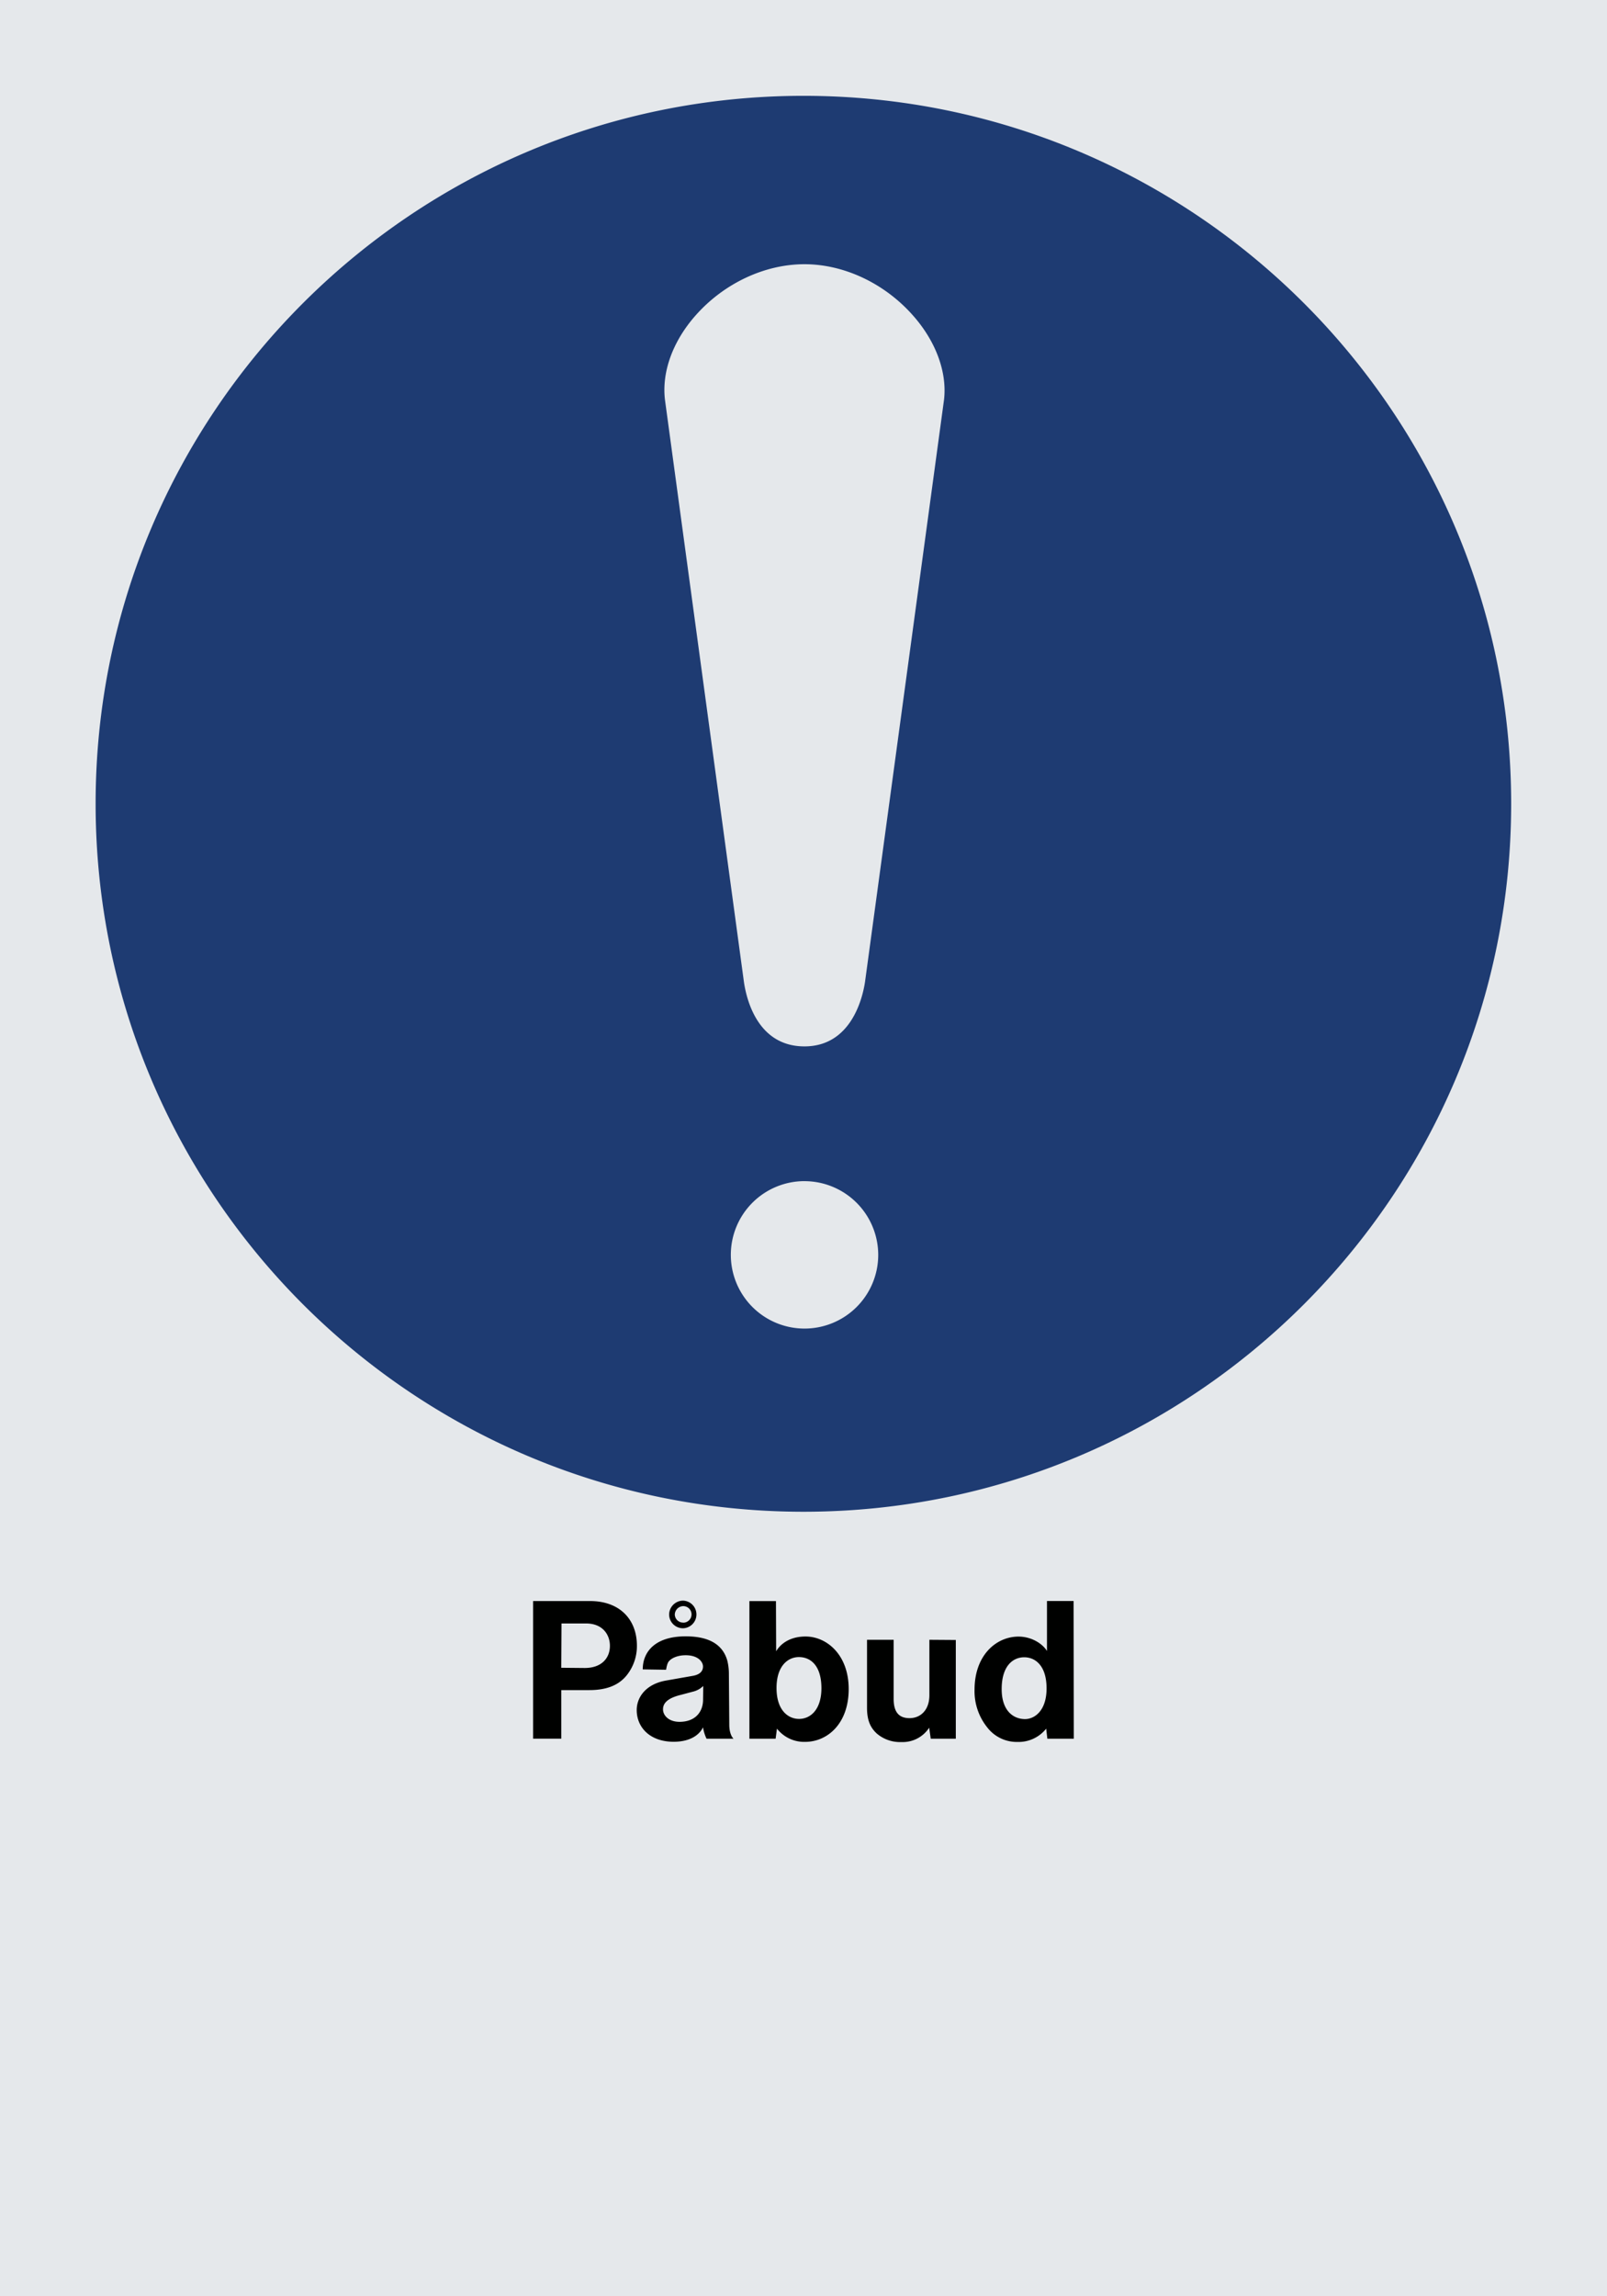 <svg xmlns="http://www.w3.org/2000/svg" viewBox="0 0 595.28 850.36"><defs><style>.a{fill:#e5e8eb;}.a,.b,.c{fill-rule:evenodd;}.b{fill:#000100;}.c{fill:#1e3b72;}</style></defs><title>M000</title><polyline class="a" points="0 850.36 595.28 850.36 595.28 0 0 0 0 850.36"/><path class="b" d="M207.91,617.64L208,601.23h9.07c6.26,0,8.86,4.25,8.86,8.28,0,4.61-3.17,8.28-9.5,8.21Zm179.63,22.54,0.43,3.74h9.79l-0.07-51h-9.86v18.5c-1.8-2.88-5.9-5.33-10.58-5.33C369,606.13,361,613,361,625.78a21.41,21.41,0,0,0,4.75,14,13.79,13.79,0,0,0,11.16,5.33A13.06,13.06,0,0,0,387.54,640.18Zm-7.78-3.53c-4.61,0-8.71-3.31-8.71-11.09,0-8.71,4.25-11.81,8.35-11.81s8.28,3.1,8.28,11.52C387.69,633.34,383.44,636.58,379.77,636.65Zm-35.57,3.17,0.58,4.1h9.29V607.35l-9.79-.07V627.8c0,5.62-3.38,8.5-7.34,8.5-3.67,0-5.9-1.94-5.9-7.13V607.28h-9.86v25.2c0,4.82,1.37,7.42,3.6,9.5a13.24,13.24,0,0,0,9.14,3.17A11.69,11.69,0,0,0,344.2,639.82Zm-66.6,4.1h9.72l0.5-3.74a12.77,12.77,0,0,0,10.44,4.9c8.14,0,16.13-6.62,16.13-19.58,0-12.6-8.06-19.44-16-19.44-5.26,0-9,2.3-10.87,5.47l-0.07-18.58H277.6v51ZM296,636.58c-4.1,0-8.35-3.24-8.35-11.45s4.25-11.45,8.28-11.45c4.32,0,8.35,3.1,8.35,11.59C304.24,633.34,300.07,636.58,296,636.58Zm-35.57,3.17a14.94,14.94,0,0,0,1.3,4.17h10c-0.58-.5-1.58-2.16-1.58-5.18L270,620a20.55,20.55,0,0,0-.58-5C268,610,263.93,606,254,606c-11.45,0-15.91,5.83-15.91,12.24l8.64,0.14c0.43-2.45.79-3,1.58-3.67S251,613,254,613c4.61,0,6.41,2.45,6.41,4.18s-1.15,3-3.82,3.46l-9.86,1.73c-7.42,1.3-10.87,6.12-10.87,10.94,0,6.34,4.82,11.74,13.75,11.74C255.65,645,259,642.56,260.4,639.75Zm0.07-15.34-0.07,5.47c-0.22,4.61-3.31,7.78-8.71,7.78-4.1,0-6.12-2.45-6.12-4.61,0-1.73.86-4,6.7-5.4l4.32-1.15A8.1,8.1,0,0,0,260.47,624.41ZM253.27,603a5.12,5.12,0,0,0-.22-10.22,5.19,5.19,0,0,0-5.18,5.11A5.11,5.11,0,0,0,253.27,603Zm-0.14-2.09a3.08,3.08,0,0,1-3.17-3,3.22,3.22,0,0,1,3.1-3.1A3.06,3.06,0,0,1,253.13,600.94Zm-55.65,43h10.44v-18h10.44c7.13,0,11.3-2.3,13.9-5.62a17.29,17.29,0,0,0,3.67-10.8c0-9.86-6.48-16.56-17.35-16.56h-21.1v51Z"/><path class="c" d="M35.42,297.64c0,144.79,117.43,262.22,262.21,262.22S559.78,442.42,559.78,297.64,442.42,35.49,297.64,35.49,35.42,152.85,35.42,297.64ZM298,97.85c-14.77,0-29.86,7.1-40.36,19-8.47,9.59-12.59,21-11.3,31.35l29.26,215.66c1.06,7,5.43,23.66,22.4,23.66,17.45,0,21.57-18.23,22.42-23.82l29.27-215.62c1.2-10.22-3-21.7-11.57-31.33C327.64,104.92,312.65,97.85,298,97.85Zm0,339.57a27.3,27.3,0,1,0,27.32,27.31A27.34,27.34,0,0,0,298,437.43Z"/></svg>